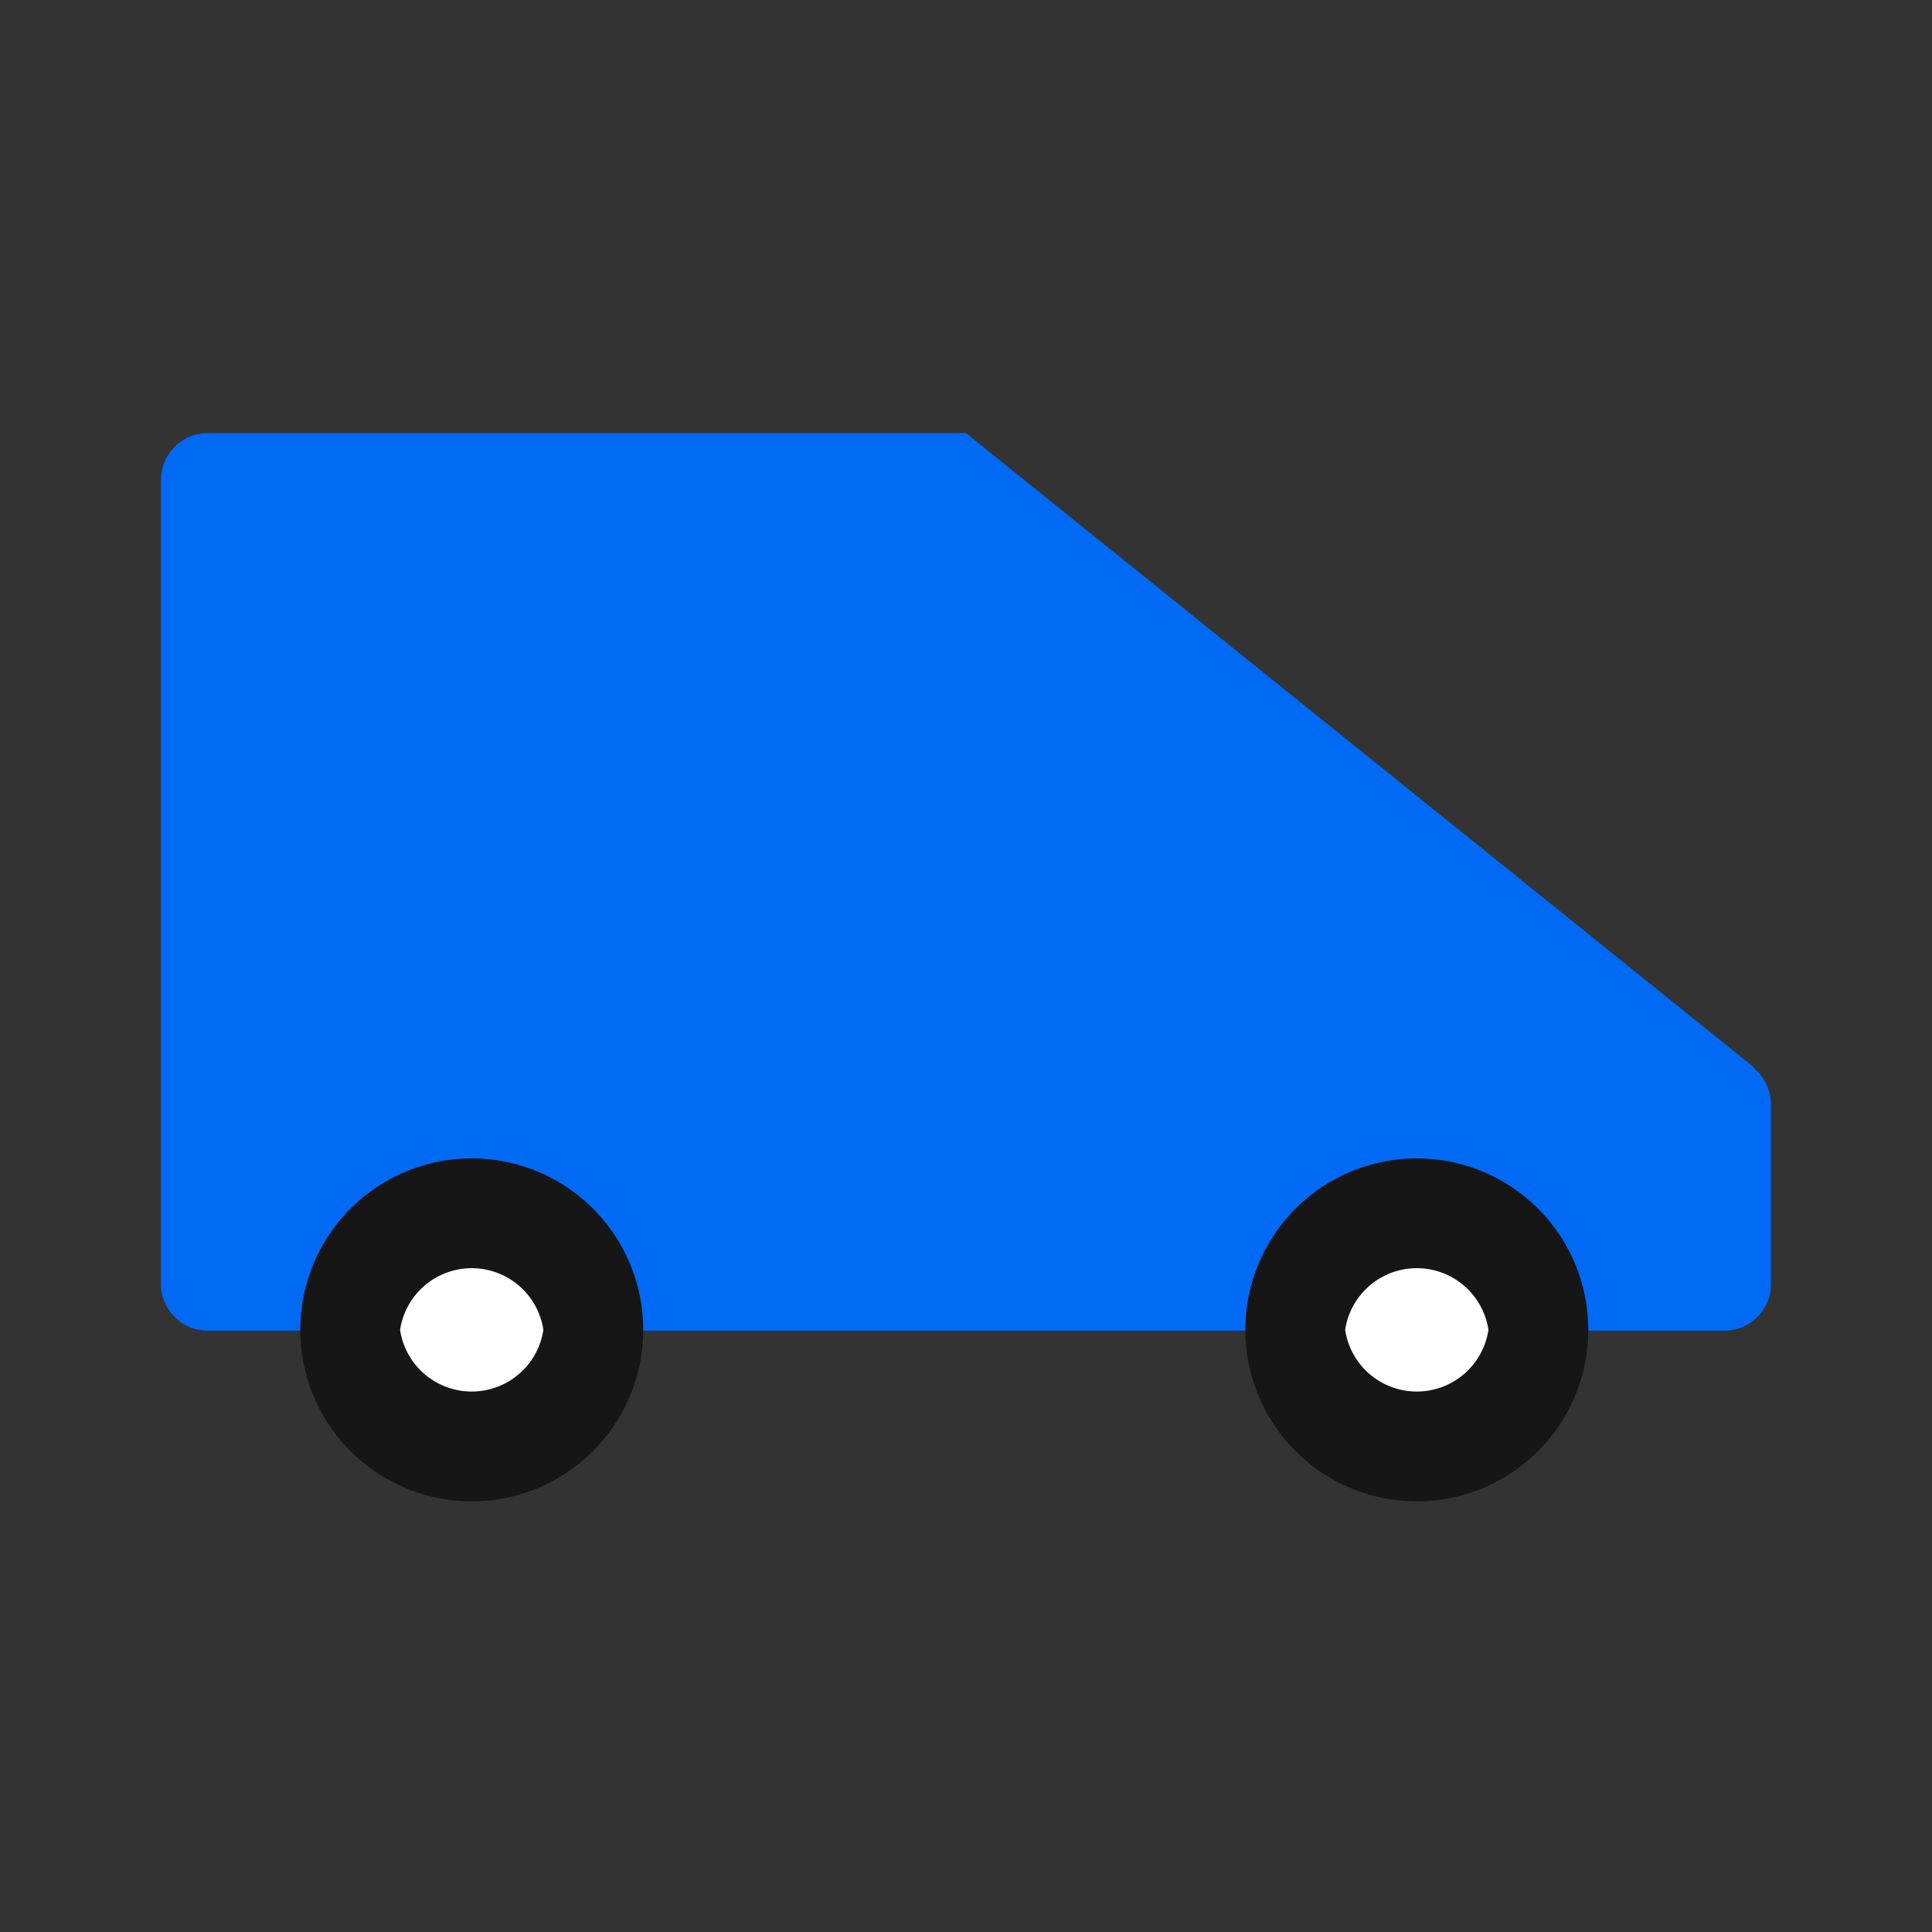 <svg xmlns="http://www.w3.org/2000/svg" width="24" height="24" viewBox="0 0 24 24">
  <rect x="0" y="0" width="24" height="24" fill="#333333" stroke="none"/>
  <path fill="#006AF5" d="M21.79 13.26 12 5.38H2.58a.58.58 0 0 0-.58.58v9.99c0 .32.26.58.58.58h18.84c.32 0 .58-.26.58-.58v-2.23a.6.6 0 0 0-.21-.45v-.01Z"/>
  <path fill="#161616" d="M3.73 16.52a2.13 2.13 0 1 1 4.26 0 2.13 2.13 0 1 1-4.26 0ZM15.47 16.52a2.13 2.13 0 1 1 4.26 0 2.13 2.13 0 1 1-4.26 0Z"/>
  <path fill="#fff" d="M4.97 16.52a.9.9 0 0 1 1.78 0 .9.9 0 0 1-1.78 0ZM16.71 16.52a.9.9 0 0 1 1.78 0 .9.9 0 0 1-1.78 0Z"/>
</svg>